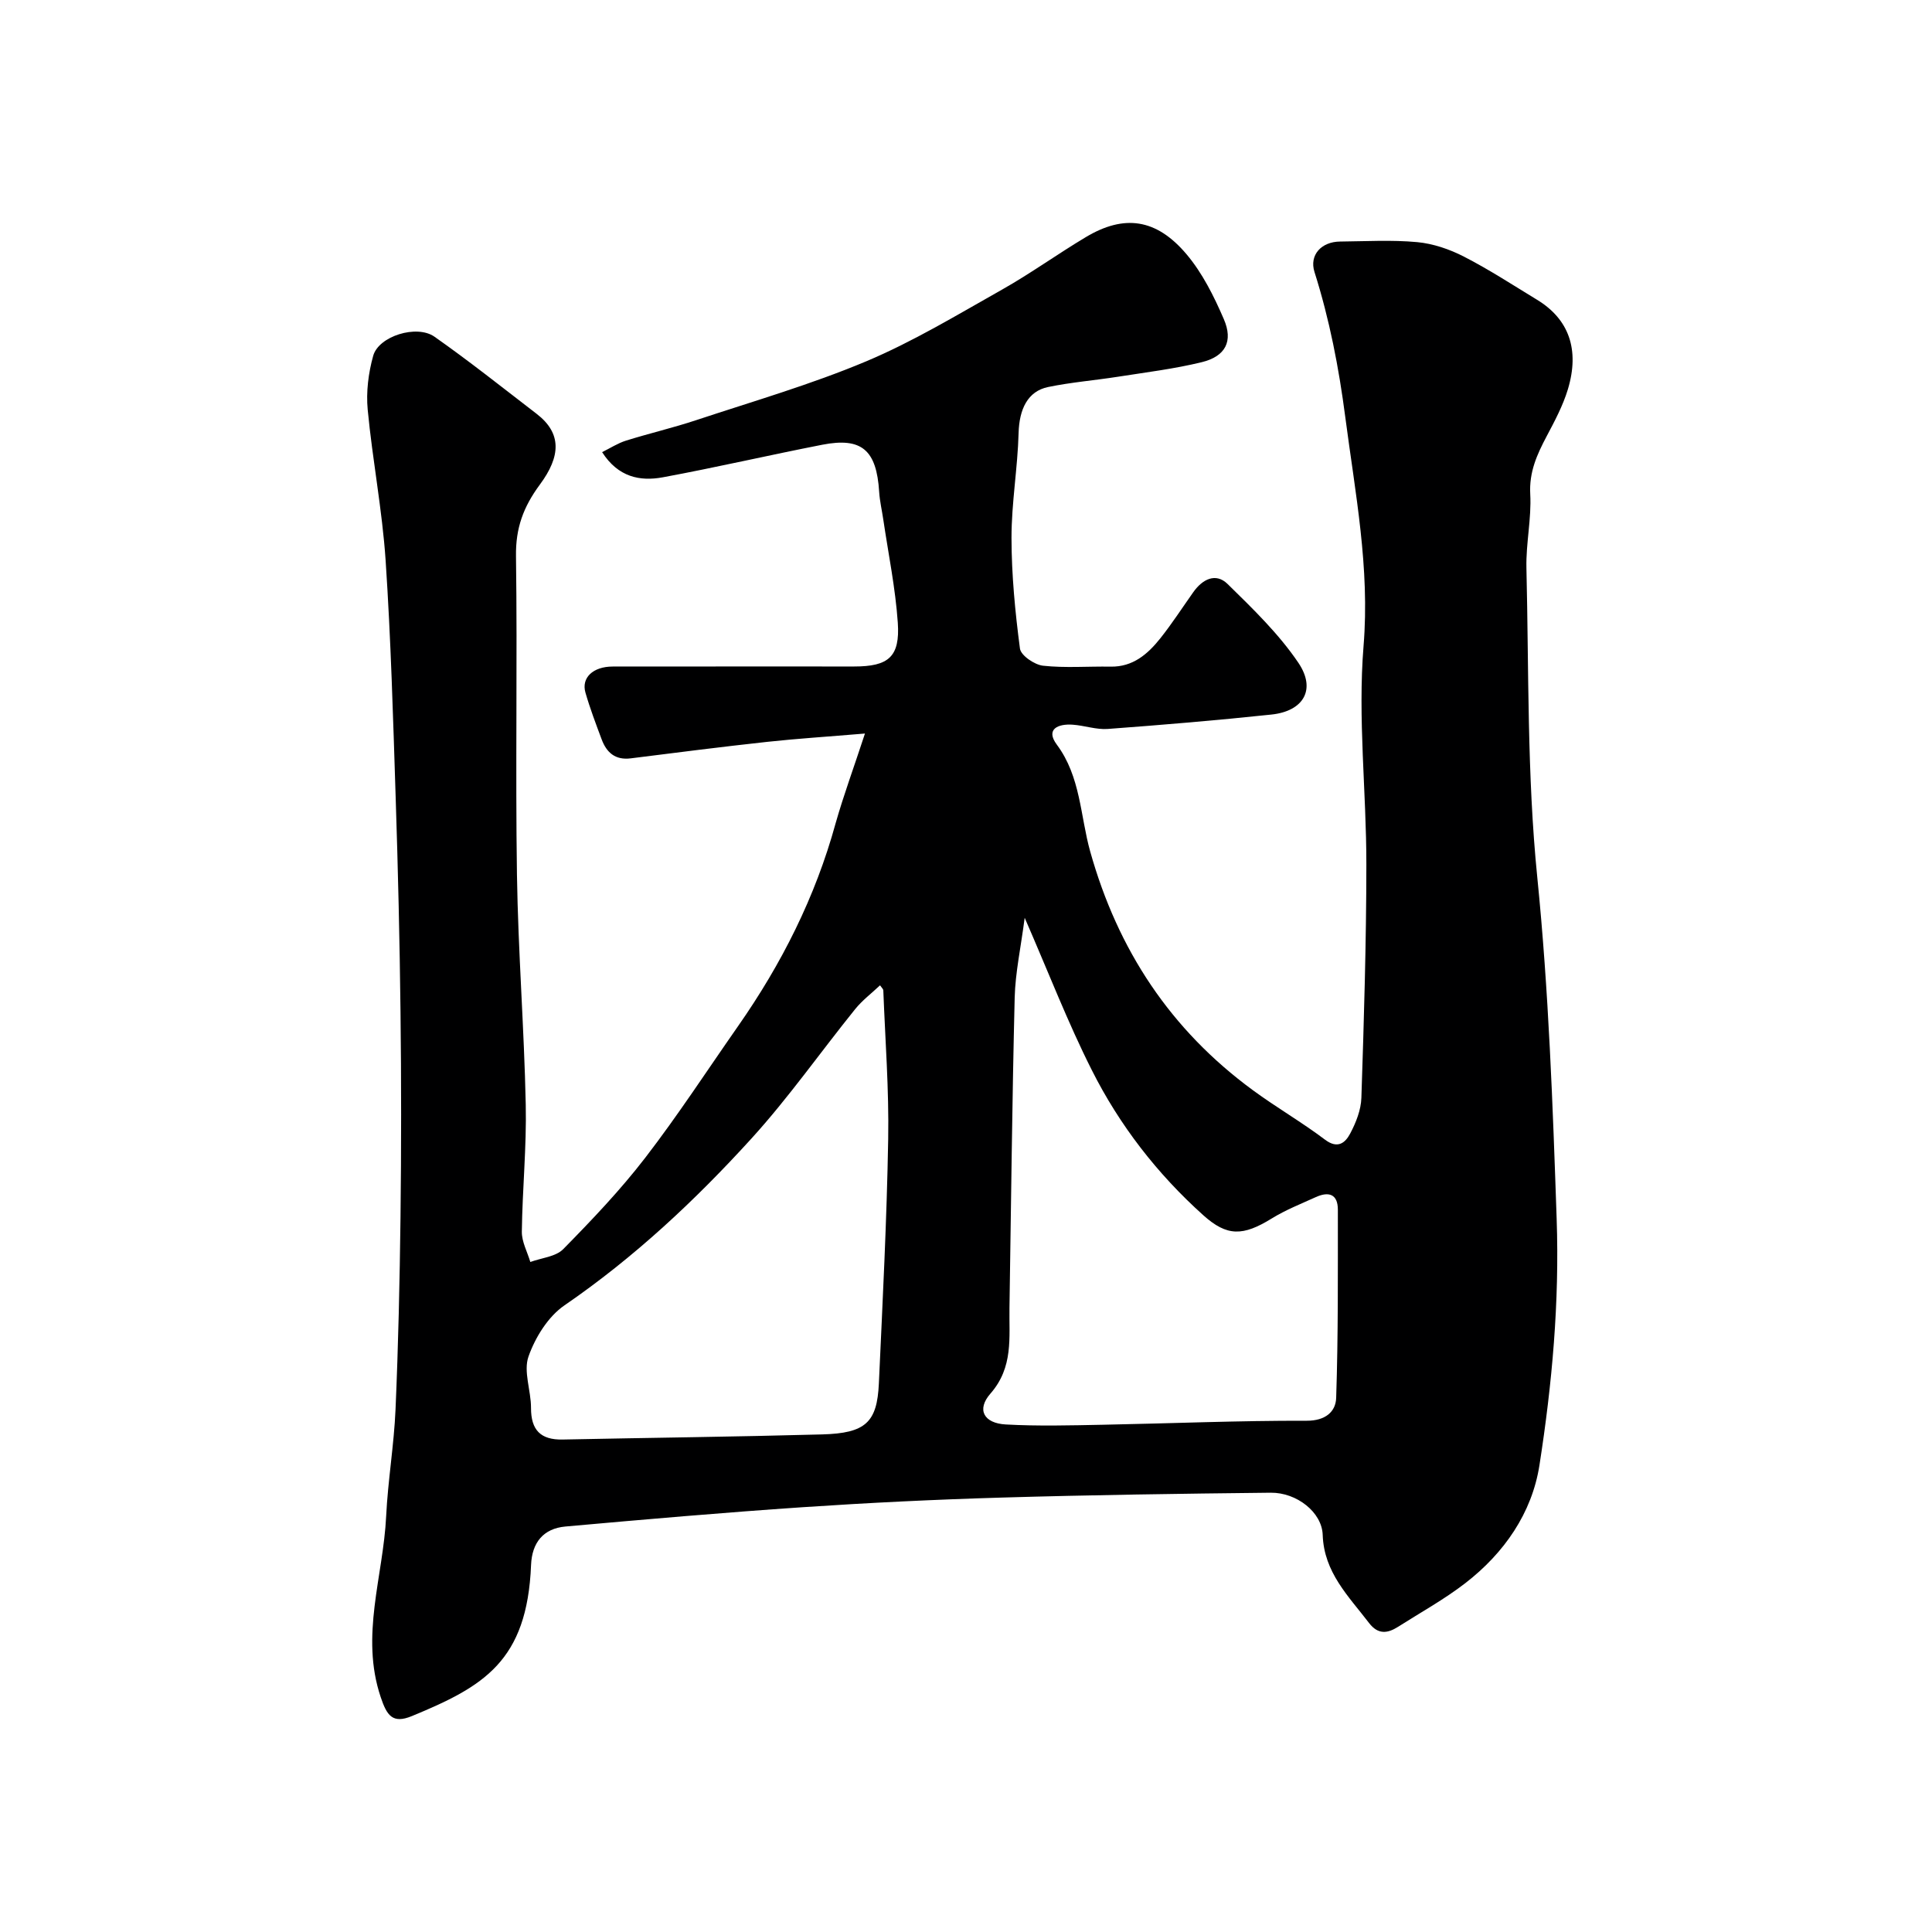 <svg enable-background="new 0 0 400 400" viewBox="0 0 400 400" xmlns="http://www.w3.org/2000/svg"><path d="m179.08 151.87c-7.83.66-14.04 1.05-20.21 1.72-9.44 1.03-18.86 2.23-28.29 3.42-3.2.4-5-1.2-6.02-3.95-1.19-3.19-2.41-6.39-3.35-9.66-.89-3.09 1.58-5.4 5.65-5.4 16.66-.02 33.33-.01 49.99-.01 7.11 0 9.51-1.99 9.03-9.06-.49-7.15-1.95-14.23-3-21.33-.28-1.93-.74-3.85-.86-5.79-.54-8.63-3.61-11.33-11.78-9.73-11.02 2.15-21.97 4.7-33.01 6.74-4.71.87-9.24-.01-12.57-5.21 1.71-.84 3.25-1.85 4.94-2.38 4.79-1.5 9.7-2.64 14.47-4.22 11.8-3.91 23.81-7.39 35.24-12.19 9.73-4.09 18.87-9.63 28.1-14.83 5.96-3.36 11.54-7.4 17.42-10.91 7.9-4.72 14.56-3.85 20.82 3.55 3.29 3.89 5.68 8.7 7.72 13.42 2 4.61.35 7.73-4.54 8.93-5.68 1.39-11.52 2.1-17.31 3.01-4.84.76-9.75 1.15-14.53 2.14-4.25.88-5.96 4.63-6.1 9.49-.19 7.25-1.47 14.48-1.47 21.72.01 7.66.75 15.35 1.75 22.94.19 1.43 3.02 3.36 4.79 3.55 4.61.5 9.31.11 13.98.19 4.63.08 7.69-2.6 10.3-5.87 2.43-3.06 4.56-6.36 6.82-9.55 1.88-2.66 4.63-4.11 7.1-1.69 5.22 5.12 10.6 10.31 14.66 16.32 3.73 5.53 1.05 10.01-5.58 10.71-11.27 1.2-22.57 2.14-33.87 2.98-2.39.18-4.83-.71-7.27-.88-3.01-.22-5.71.9-3.29 4.14 4.94 6.64 4.84 14.74 6.9 22.1 5.73 20.43 16.65 36.94 33.69 49.44 4.86 3.57 10.11 6.6 14.92 10.23 2.66 2.01 4.22.63 5.22-1.26 1.2-2.26 2.24-4.89 2.32-7.4.53-16.09 1.02-32.19 1.03-48.29.01-15.1-1.8-30.3-.58-45.27 1.32-16.2-1.72-31.59-3.78-47.35-1.34-10.3-3.27-20.24-6.38-30.07-1.11-3.51 1.41-6.26 5.29-6.3 5.33-.05 10.7-.37 15.98.12 3.3.31 6.7 1.47 9.67 3 5.21 2.67 10.14 5.89 15.15 8.94 6.56 3.99 8.86 10.28 6.37 18.54-1.02 3.37-2.72 6.56-4.38 9.69-2 3.78-3.66 7.41-3.41 12 .28 5.07-.91 10.2-.79 15.29.51 21.37.11 42.85 2.25 64.07 2.37 23.56 3.2 47.09 4.01 70.71.59 17.24-.94 34.13-3.56 50.96-1.54 9.92-7.31 18.23-15.36 24.45-4.37 3.37-9.26 6.07-13.93 9.04-2.19 1.39-4.14 1.62-5.99-.79-4.24-5.55-9.34-10.47-9.6-18.25-.15-4.67-5.37-8.79-10.77-8.73-18.6.2-37.2.46-55.79 1.01-13.7.4-27.41 1.07-41.09 1.99-16.4 1.11-32.77 2.53-49.14 4-4.55.41-6.92 3.31-7.11 7.96-.8 20-9.91 25.19-24.66 31.28-4.03 1.67-5.2-.13-6.47-3.92-4.28-12.72.53-25 1.13-37.46.36-7.38 1.62-14.72 1.94-22.1.57-13.26.87-26.53 1.03-39.79.17-14.2.17-28.4 0-42.6-.17-14.77-.52-29.53-1-44.29-.53-16.37-.99-32.76-2.08-49.09-.7-10.44-2.72-20.78-3.71-31.21-.35-3.68.14-7.61 1.14-11.18 1.14-4.05 9-6.52 12.68-3.94 7.22 5.07 14.14 10.58 21.14 15.96 5.26 4.04 5.01 8.81.69 14.65-3.44 4.65-5.03 9.02-4.95 14.8.3 21.99-.13 43.99.2 65.98.24 15.87 1.49 31.73 1.82 47.6.19 8.76-.7 17.53-.81 26.3-.03 2.09 1.14 4.19 1.76 6.28 2.31-.85 5.26-1.08 6.82-2.67 5.94-6.04 11.82-12.22 16.98-18.92 6.76-8.78 12.83-18.11 19.19-27.21 9.02-12.9 16.02-26.76 20.21-42.01 1.68-5.91 3.82-11.68 6.08-18.6zm33.07 38.15c-.81 6.24-1.94 11.36-2.07 16.51-.53 21.41-.74 42.82-1.08 64.23-.1 6.17.85 12.3-3.94 17.77-2.93 3.34-1.35 6.14 3.17 6.39 6.67.37 13.37.19 20.06.06 14.08-.27 28.17-.87 42.25-.83 3.91.01 6.01-1.9 6.1-4.73.43-12.98.34-25.97.35-38.96 0-3.3-1.95-3.81-4.59-2.6-3.06 1.39-6.23 2.64-9.08 4.4-5.99 3.7-9.27 3.75-14.17-.64-9.57-8.59-17.38-18.67-23.12-30.1-4.95-9.81-8.91-20.1-13.88-31.5zm-29.95 13.98c-1.73 1.64-3.66 3.09-5.14 4.92-7.19 8.91-13.79 18.34-21.48 26.8-11.66 12.82-24.29 24.64-38.7 34.53-3.39 2.32-6.06 6.63-7.46 10.6-1.09 3.09.53 7.06.52 10.64-.01 4.58 1.98 6.64 6.54 6.55 17.92-.37 35.84-.57 53.75-1.06 8.98-.25 11.36-2.48 11.73-10.54.77-16.87 1.64-33.73 1.93-50.61.18-10.25-.62-20.51-1.01-30.77 0-.27-.3-.51-.68-1.06z" fill="#000001"/></svg>